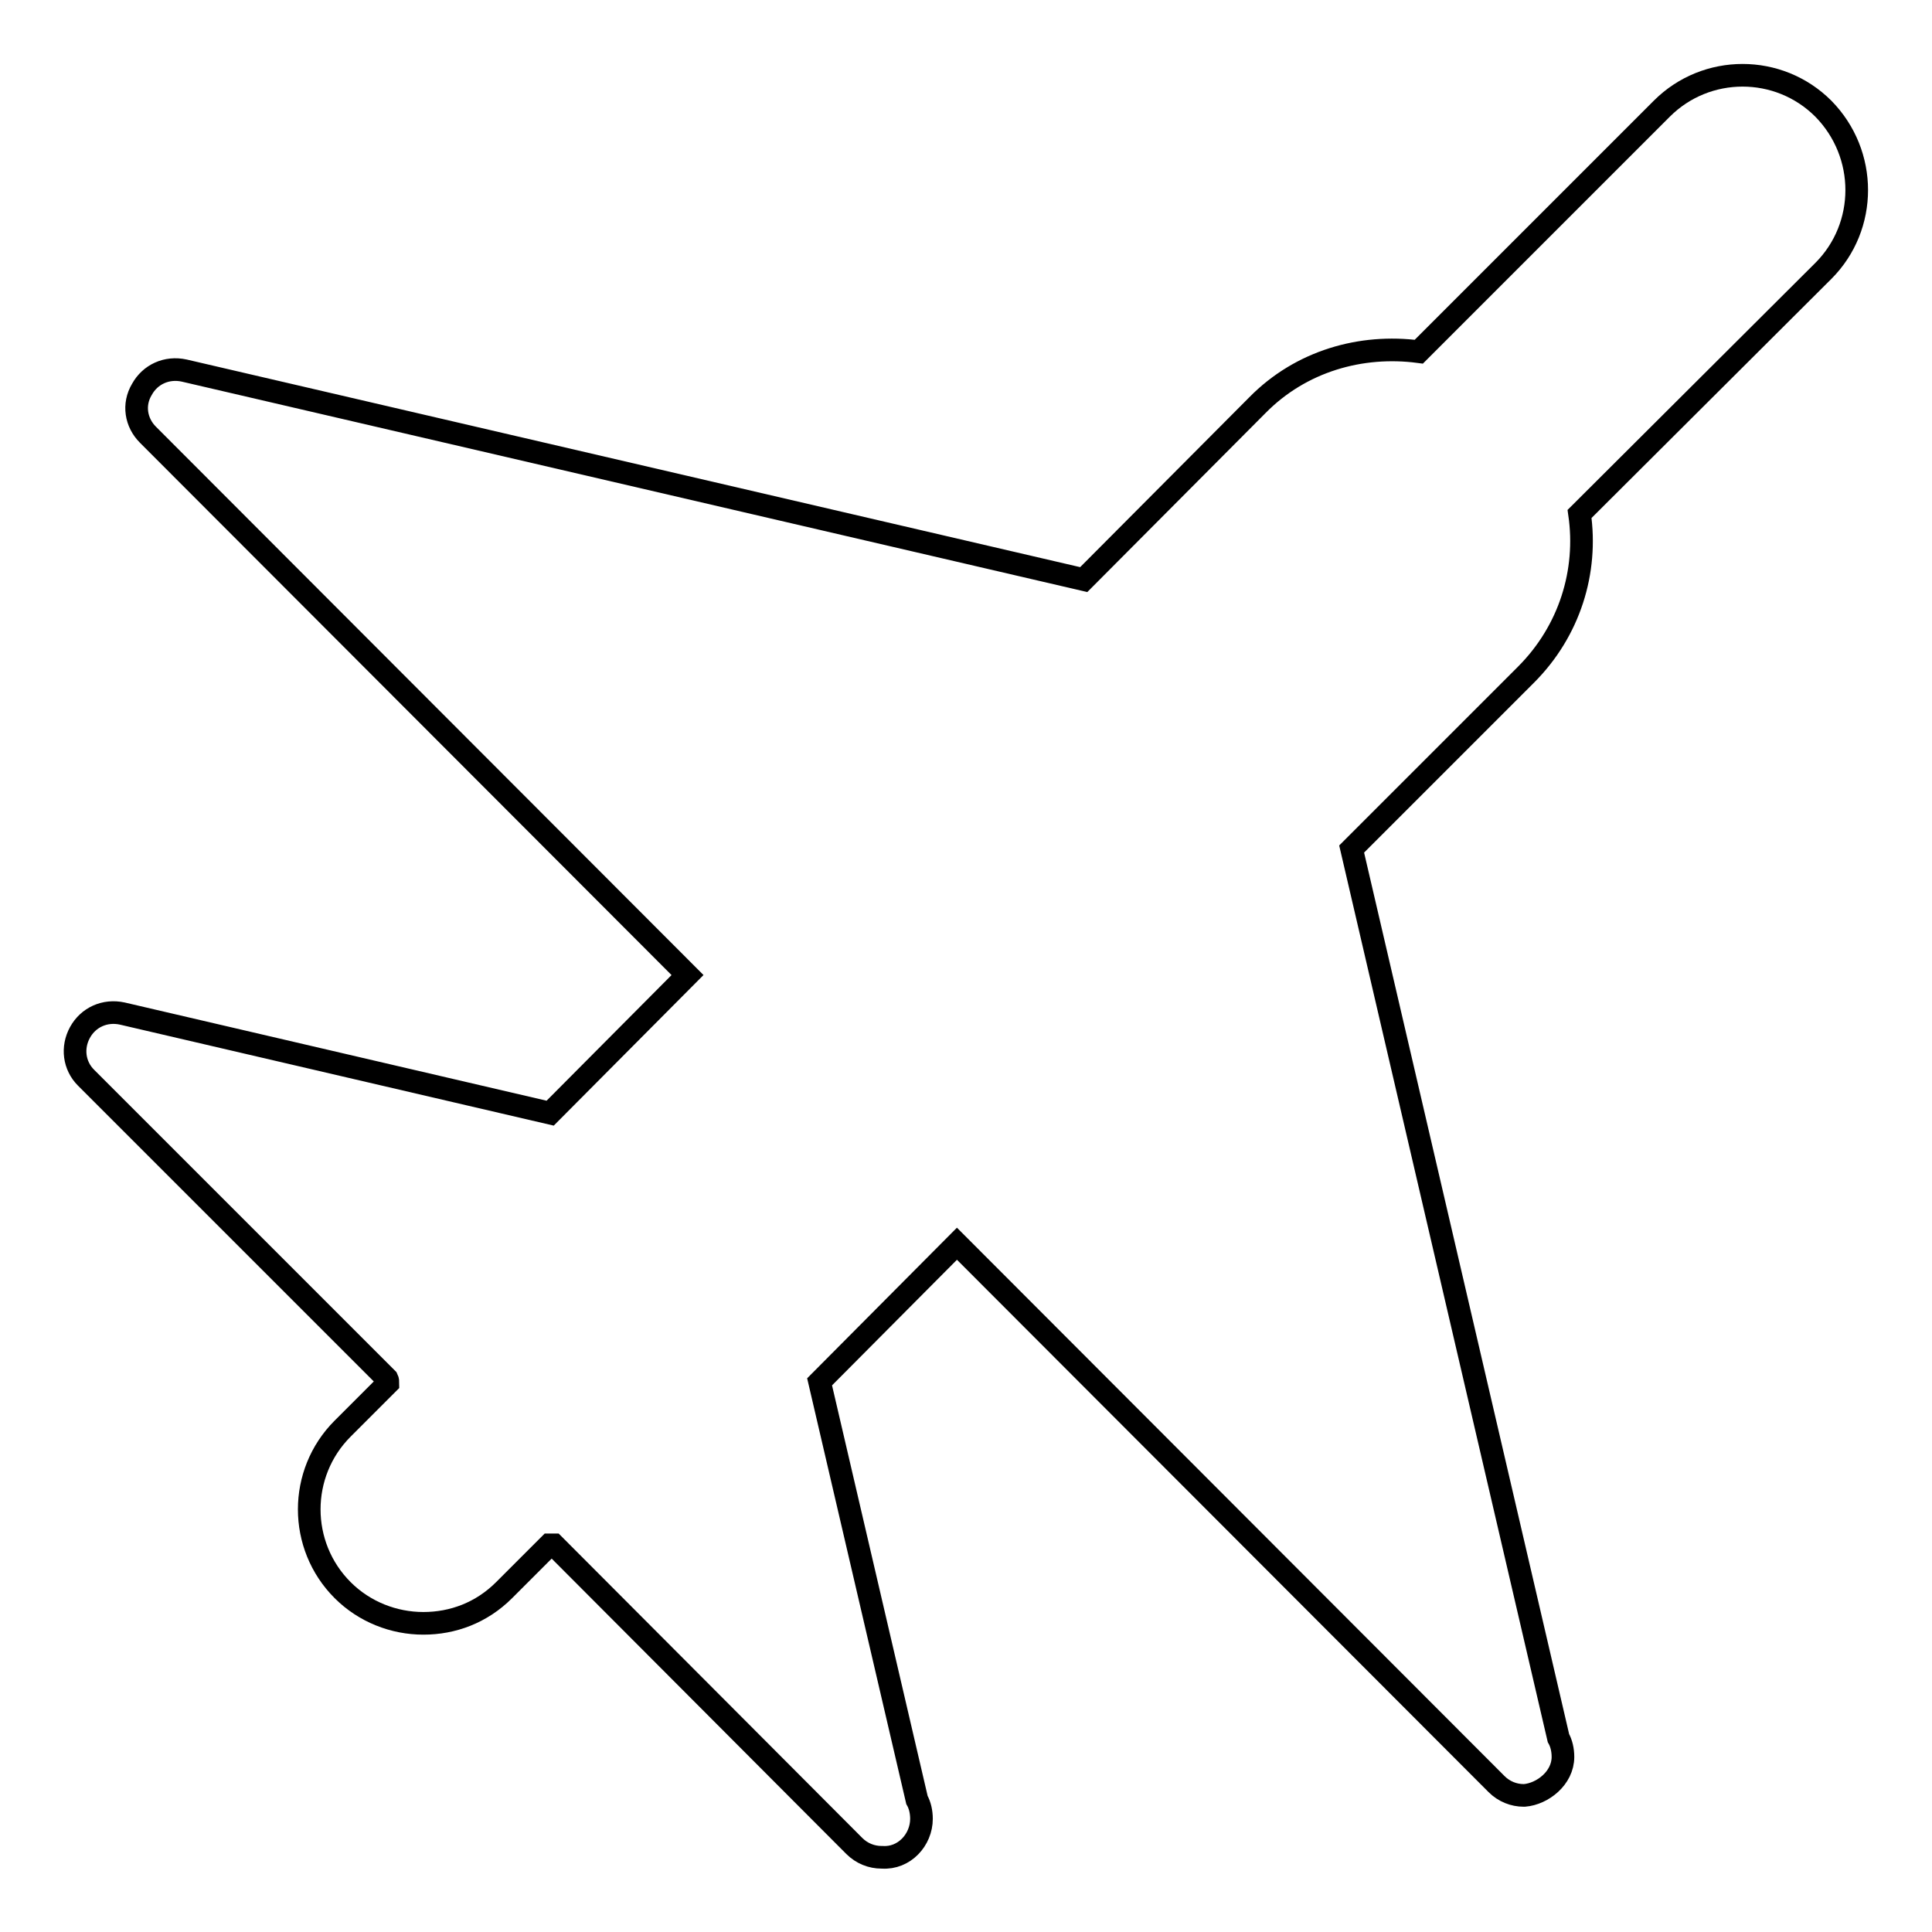 <?xml version="1.0" encoding="utf-8"?>
<!-- Svg Vector Icons : http://www.onlinewebfonts.com/icon -->
<!DOCTYPE svg PUBLIC "-//W3C//DTD SVG 1.1//EN" "http://www.w3.org/Graphics/SVG/1.1/DTD/svg11.dtd">
<svg version="1.1" xmlns="http://www.w3.org/2000/svg" xmlns:xlink="http://www.w3.org/1999/xlink" x="0px" y="0px" viewBox="0 0 256 256" enable-background="new 0 0 256 256" xml:space="preserve">
<g><g><g><path stroke-width="3" fill-opacity="0" stroke="#000000"  d="M241.6,35.9l-32.3,32.2c1.1,7.6-1.3,15.5-7.1,21.3l-23.1,23.1l27.4,117.8c0.4,0.7,0.6,1.6,0.6,2.5c0,2.8-2.7,4.9-5.1,5.1c0,0-0.1,0-0.1,0c-1.3,0-2.6-0.5-3.6-1.5l-71.5-71.6l-18.2,18.3l12.9,55.4c0.4,0.7,0.6,1.6,0.6,2.5c0,2.8-2.3,5.3-5.2,5.1c0,0,0,0-0.1,0c-1.3,0-2.6-0.5-3.6-1.5l-39.8-39.9c-0.2,0-0.4,0-0.6,0l-6,6c-3,3-6.8,4.4-10.7,4.4c-3.9,0-7.8-1.5-10.7-4.4c-5.9-5.9-5.9-15.5,0-21.4l6-6c0-0.2,0-0.4-0.1-0.6l-39.9-39.9c-1.6-1.6-1.9-4-0.8-6c1.1-2,3.3-3,5.6-2.5l56.7,13.2l18.2-18.3L19.6,57.6c-1.6-1.6-2-4-0.8-6c1.1-2,3.3-3,5.6-2.5l119.2,27.7l23-23.1c5.8-5.9,13.8-8.1,21.4-7.1l32.2-32.2c5.9-5.9,15.5-5.9,21.4,0C247.5,20.4,247.5,30,241.6,35.9z"/></g><g></g><g></g><g></g><g></g><g></g><g></g><g></g><g></g><g></g><g></g><g></g><g></g><g></g><g></g><g></g></g></g>
</svg>